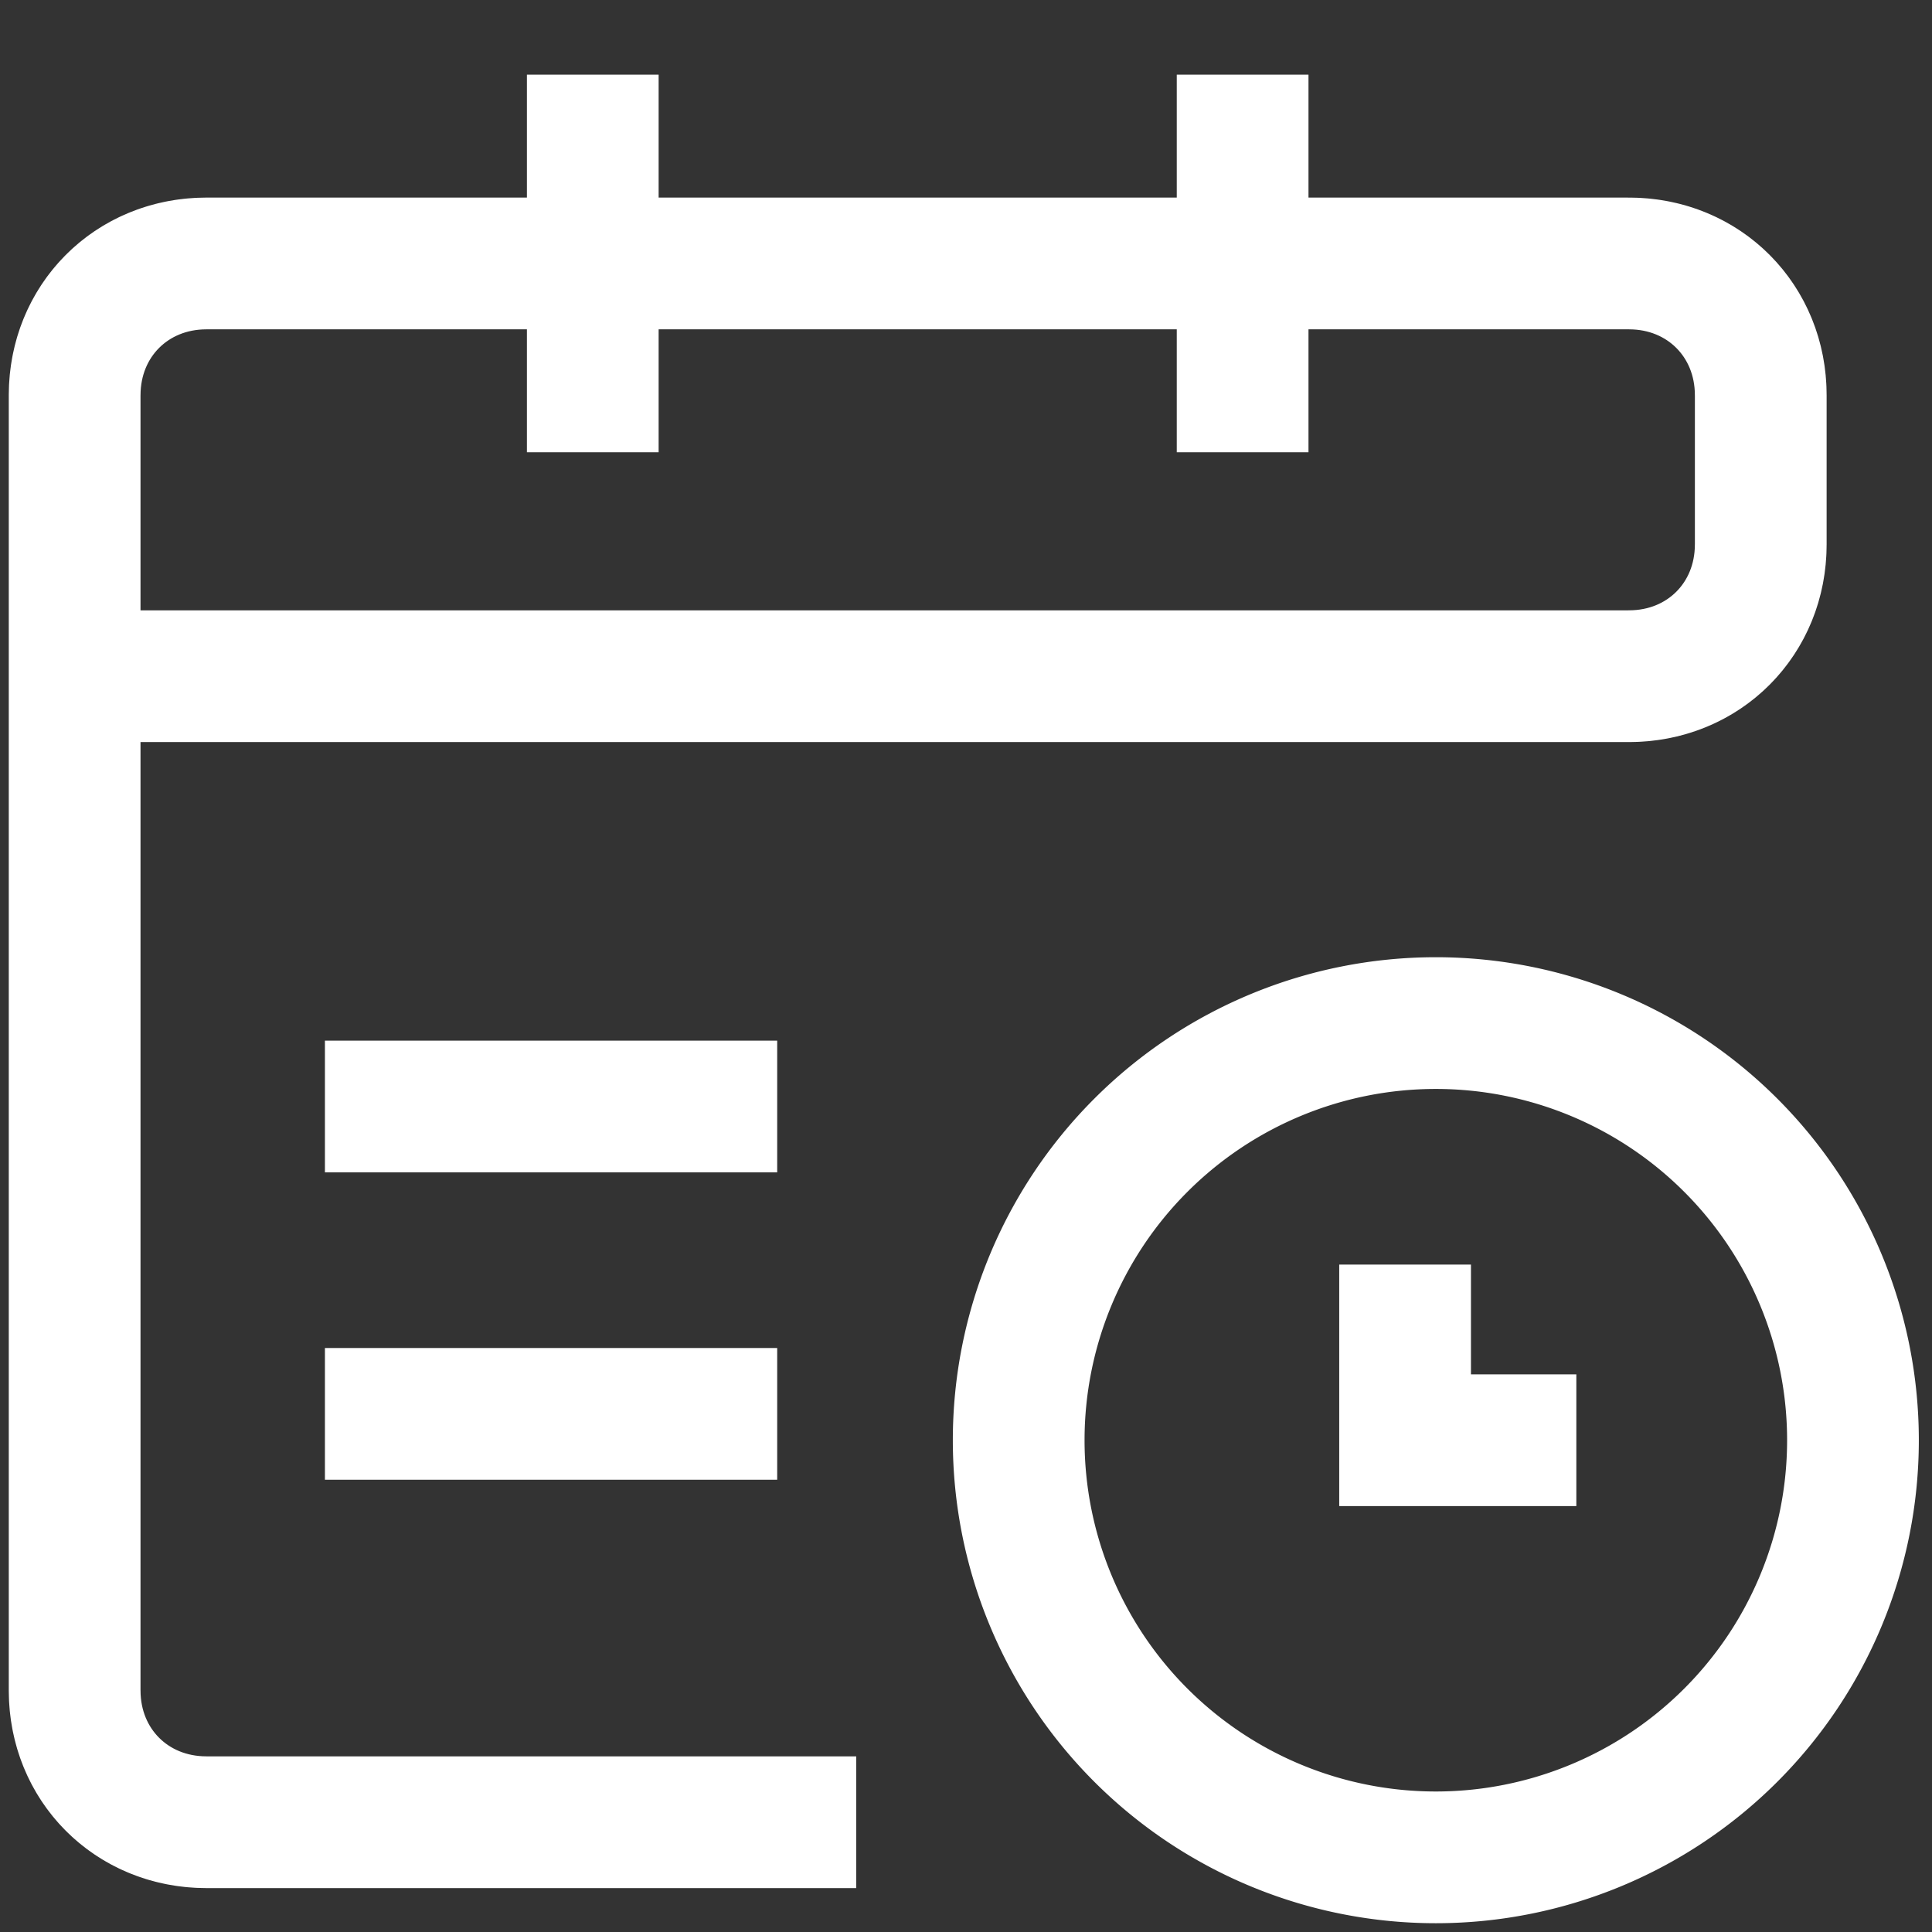 <?xml version="1.0" encoding="utf-8"?>
<svg version="1.1" id="图层_3" xmlns="http://www.w3.org/2000/svg" xmlns:xlink="http://www.w3.org/1999/xlink" x="0px" y="0px" viewBox="0 0 44 44" style="enable-background:new 0 0 44 44;" xml:space="preserve">
    <rect x="0" y="0" width="44" height="44" fill="#333333" stroke="none"/>
    <style type="text/css">
        .st0 {
            fill: none;
            stroke: #FFFFFF;
            stroke-width: 3;
            stroke-miterlimit: 10;
        }
        .st1 {
            fill: none;
            stroke: #FFFFFF;
            stroke-width: 2.5;
            stroke-miterlimit: 10;
        }
    </style>
    <g>
      <path class="st0" d="M2.3,15.4h34.8c1.7,0,3-1.3,3-3V9c0-1.7-1.3-3-3-3H4.7c-1.7,0-3,1.3-3,3v29.5c0,1.7,1.3,3,3,3h14.8" style="stroke-dasharray: 134, 136; stroke-dashoffset: 0;"></path>
      <path class="st0" d="M13.5,1.7L13.5,10.3" style="stroke-dasharray: 9, 11; stroke-dashoffset: 0;"></path>
      <path class="st0" d="M28.3,1.7L28.3,10.3" style="stroke-dasharray: 9, 11; stroke-dashoffset: 0;"></path>
      <path class="st0" d="M7.4,25.2L17.7,25.2" style="stroke-dasharray: 11, 13; stroke-dashoffset: 0;"></path>
      <path class="st0" d="M7.4,32.2L17.7,32.2" style="stroke-dasharray: 11, 13; stroke-dashoffset: 0;"></path>
      <path class="st0" d="M23.2,32.8A9.5,9.5 0,1,1 42.2,32.8A9.5,9.5 0,1,1 23.2,32.8" style="stroke-dasharray: 60, 62; stroke-dashoffset: 0;"></path>
      <path class="st0" d="M32,28.8L32,32.8L35.9,32.8" style="stroke-dasharray: 8, 10; stroke-dashoffset: 0;"></path>
    </g>
</svg>